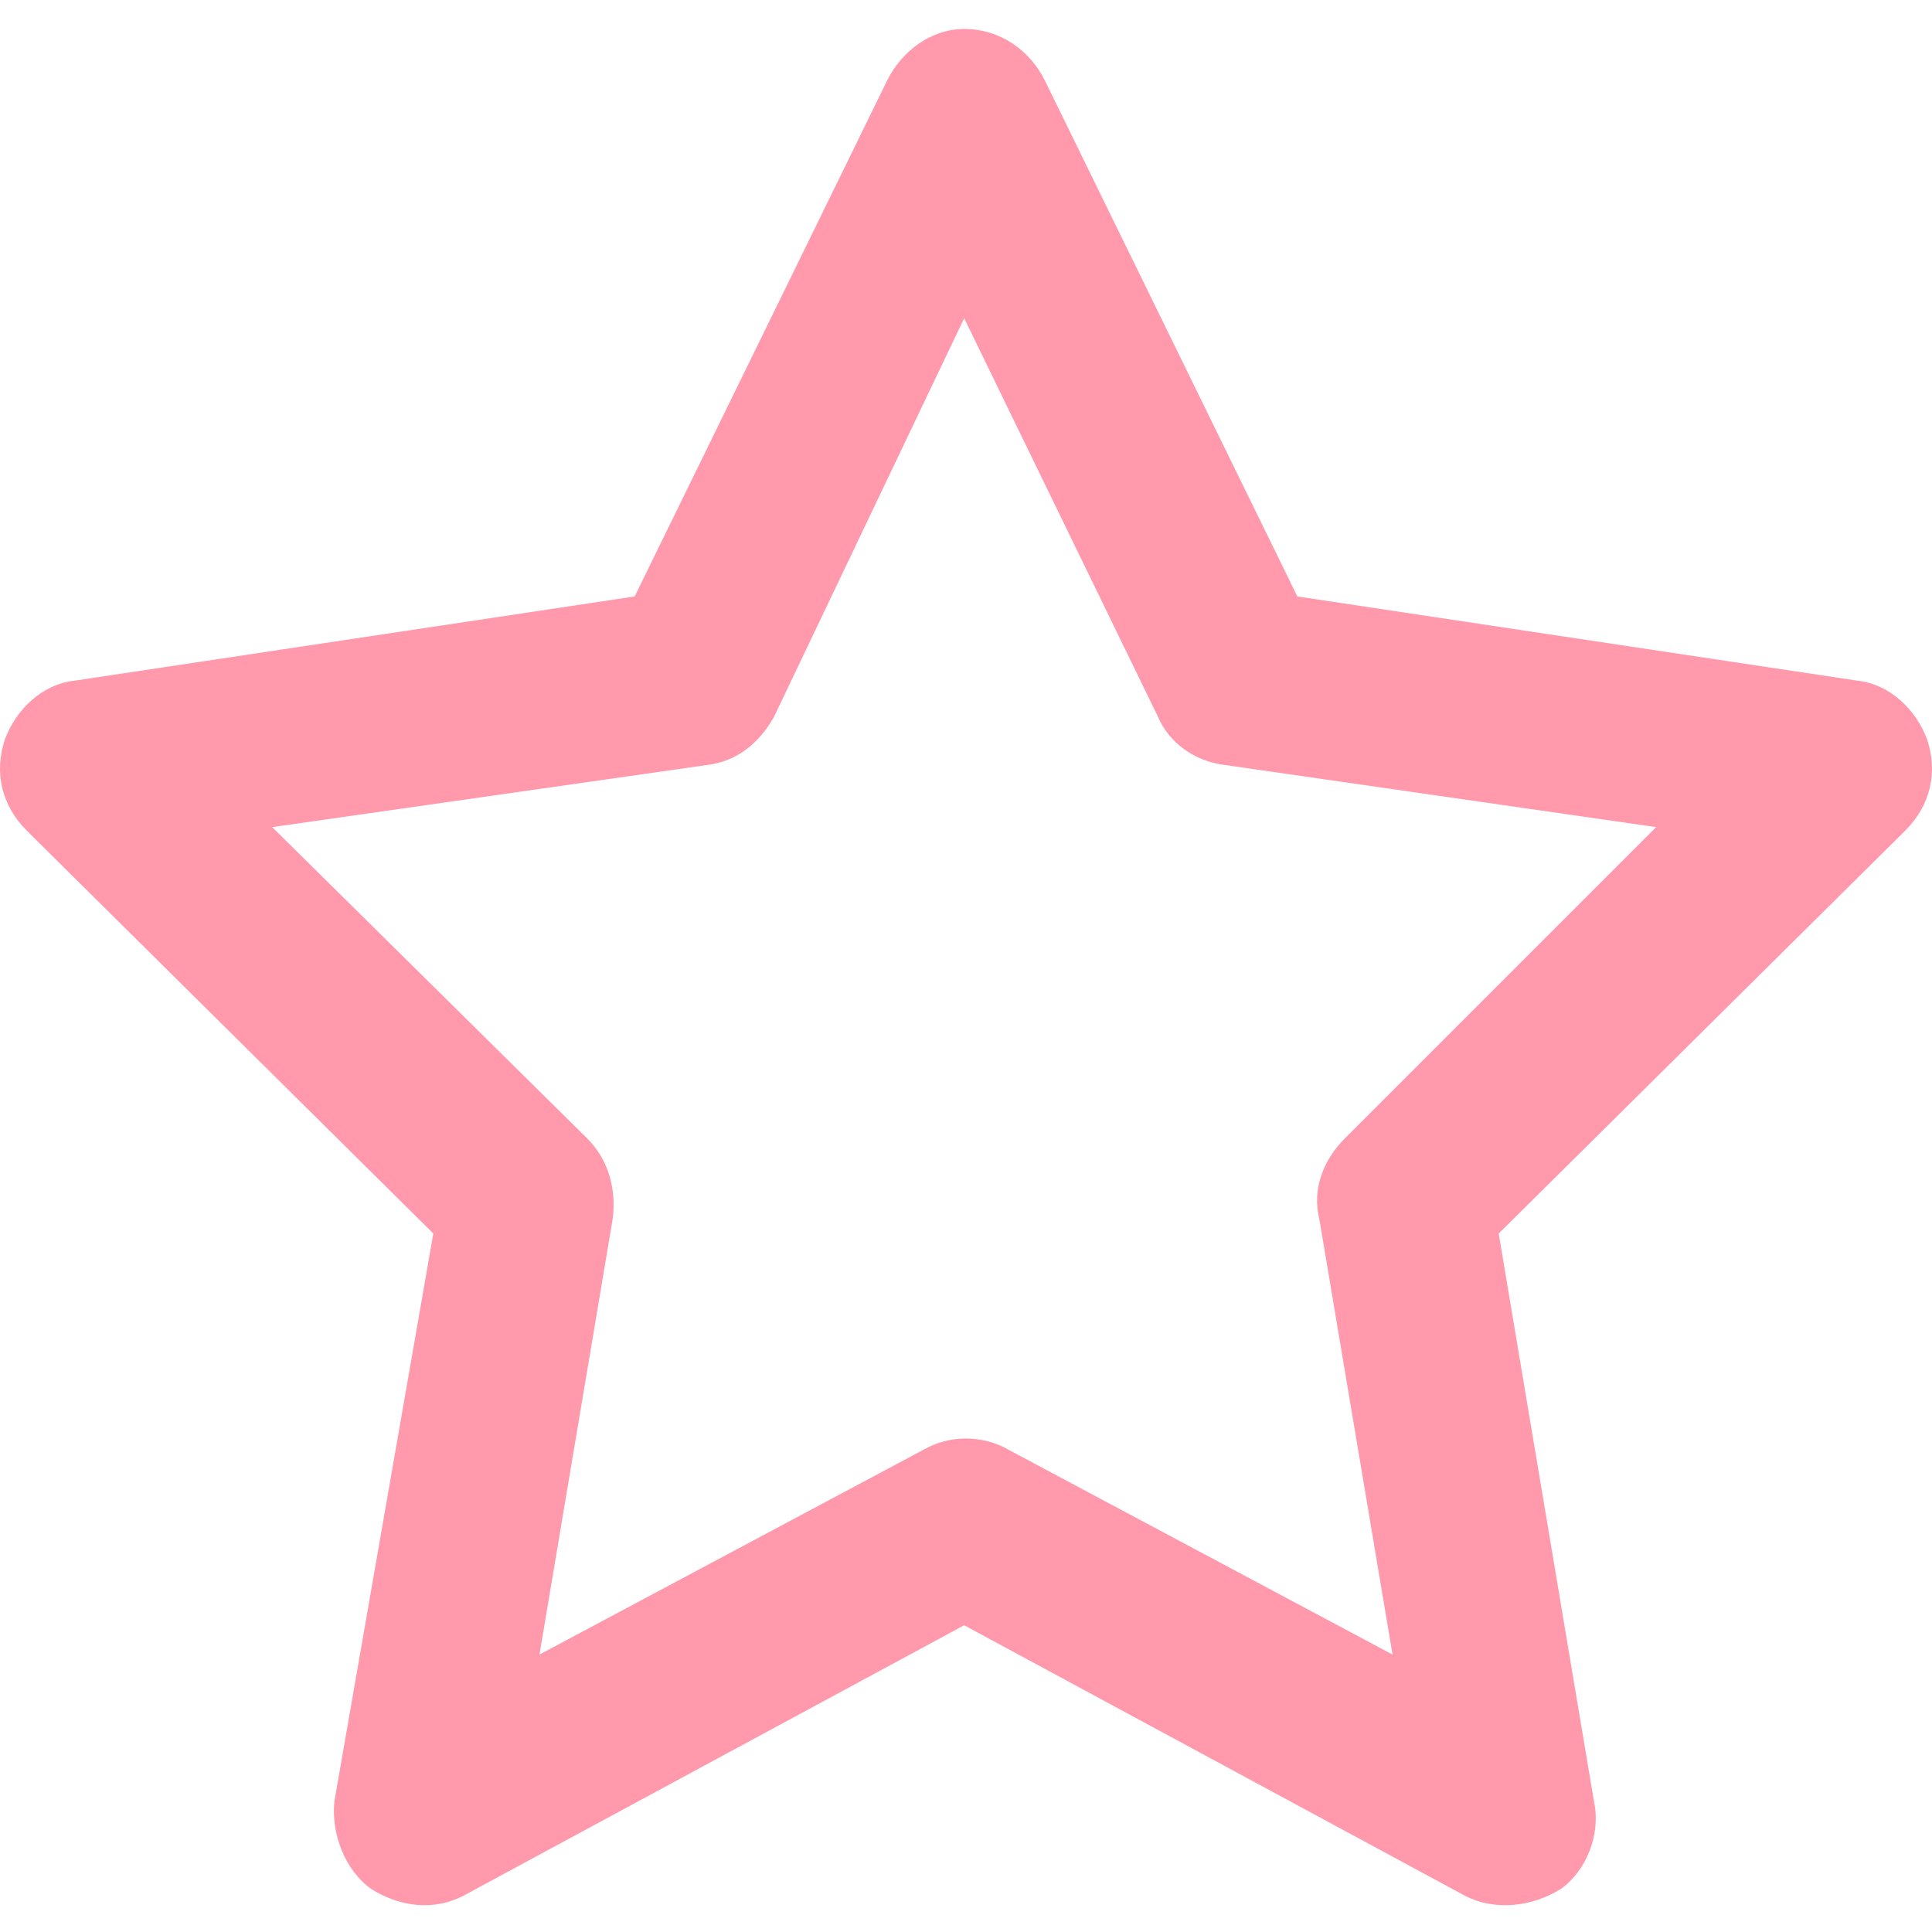 <svg width="200" height="200" viewBox="0 0 200 200" fill="none" xmlns="http://www.w3.org/2000/svg">
<path d="M99.811 3C103.601 3 106.633 5.274 108.149 8.306L134.3 61.745L192.287 70.463C195.698 70.842 198.351 73.495 199.488 76.527C200.625 79.938 199.867 83.349 197.214 86.002L155.145 127.692L164.999 186.438C165.757 189.849 164.241 193.639 161.588 195.534C158.556 197.429 154.766 197.808 151.734 196.292L99.811 168.245L47.887 196.292C44.855 197.808 41.444 197.429 38.412 195.534C35.759 193.639 34.243 189.849 34.622 186.438L44.855 127.692L2.786 86.002C0.133 83.349 -0.625 79.938 0.512 76.527C1.649 73.495 4.302 70.842 7.713 70.463L65.7 61.745L91.851 8.306C93.367 5.274 96.4 3 99.811 3ZM99.811 32.941L80.102 74.253C78.586 76.906 76.312 78.801 73.28 79.18L28.179 85.623L60.773 117.838C63.047 120.112 63.805 123.144 63.426 126.176L55.846 171.277L95.641 150.053C98.294 148.537 101.706 148.537 104.359 150.053L144.154 171.277L136.574 126.176C135.816 123.144 136.953 120.112 139.227 117.838L171.442 85.623L126.72 79.18C123.688 78.801 121.035 76.906 119.898 74.253L99.811 32.941Z" fill="#FF99AB"/>
</svg>
